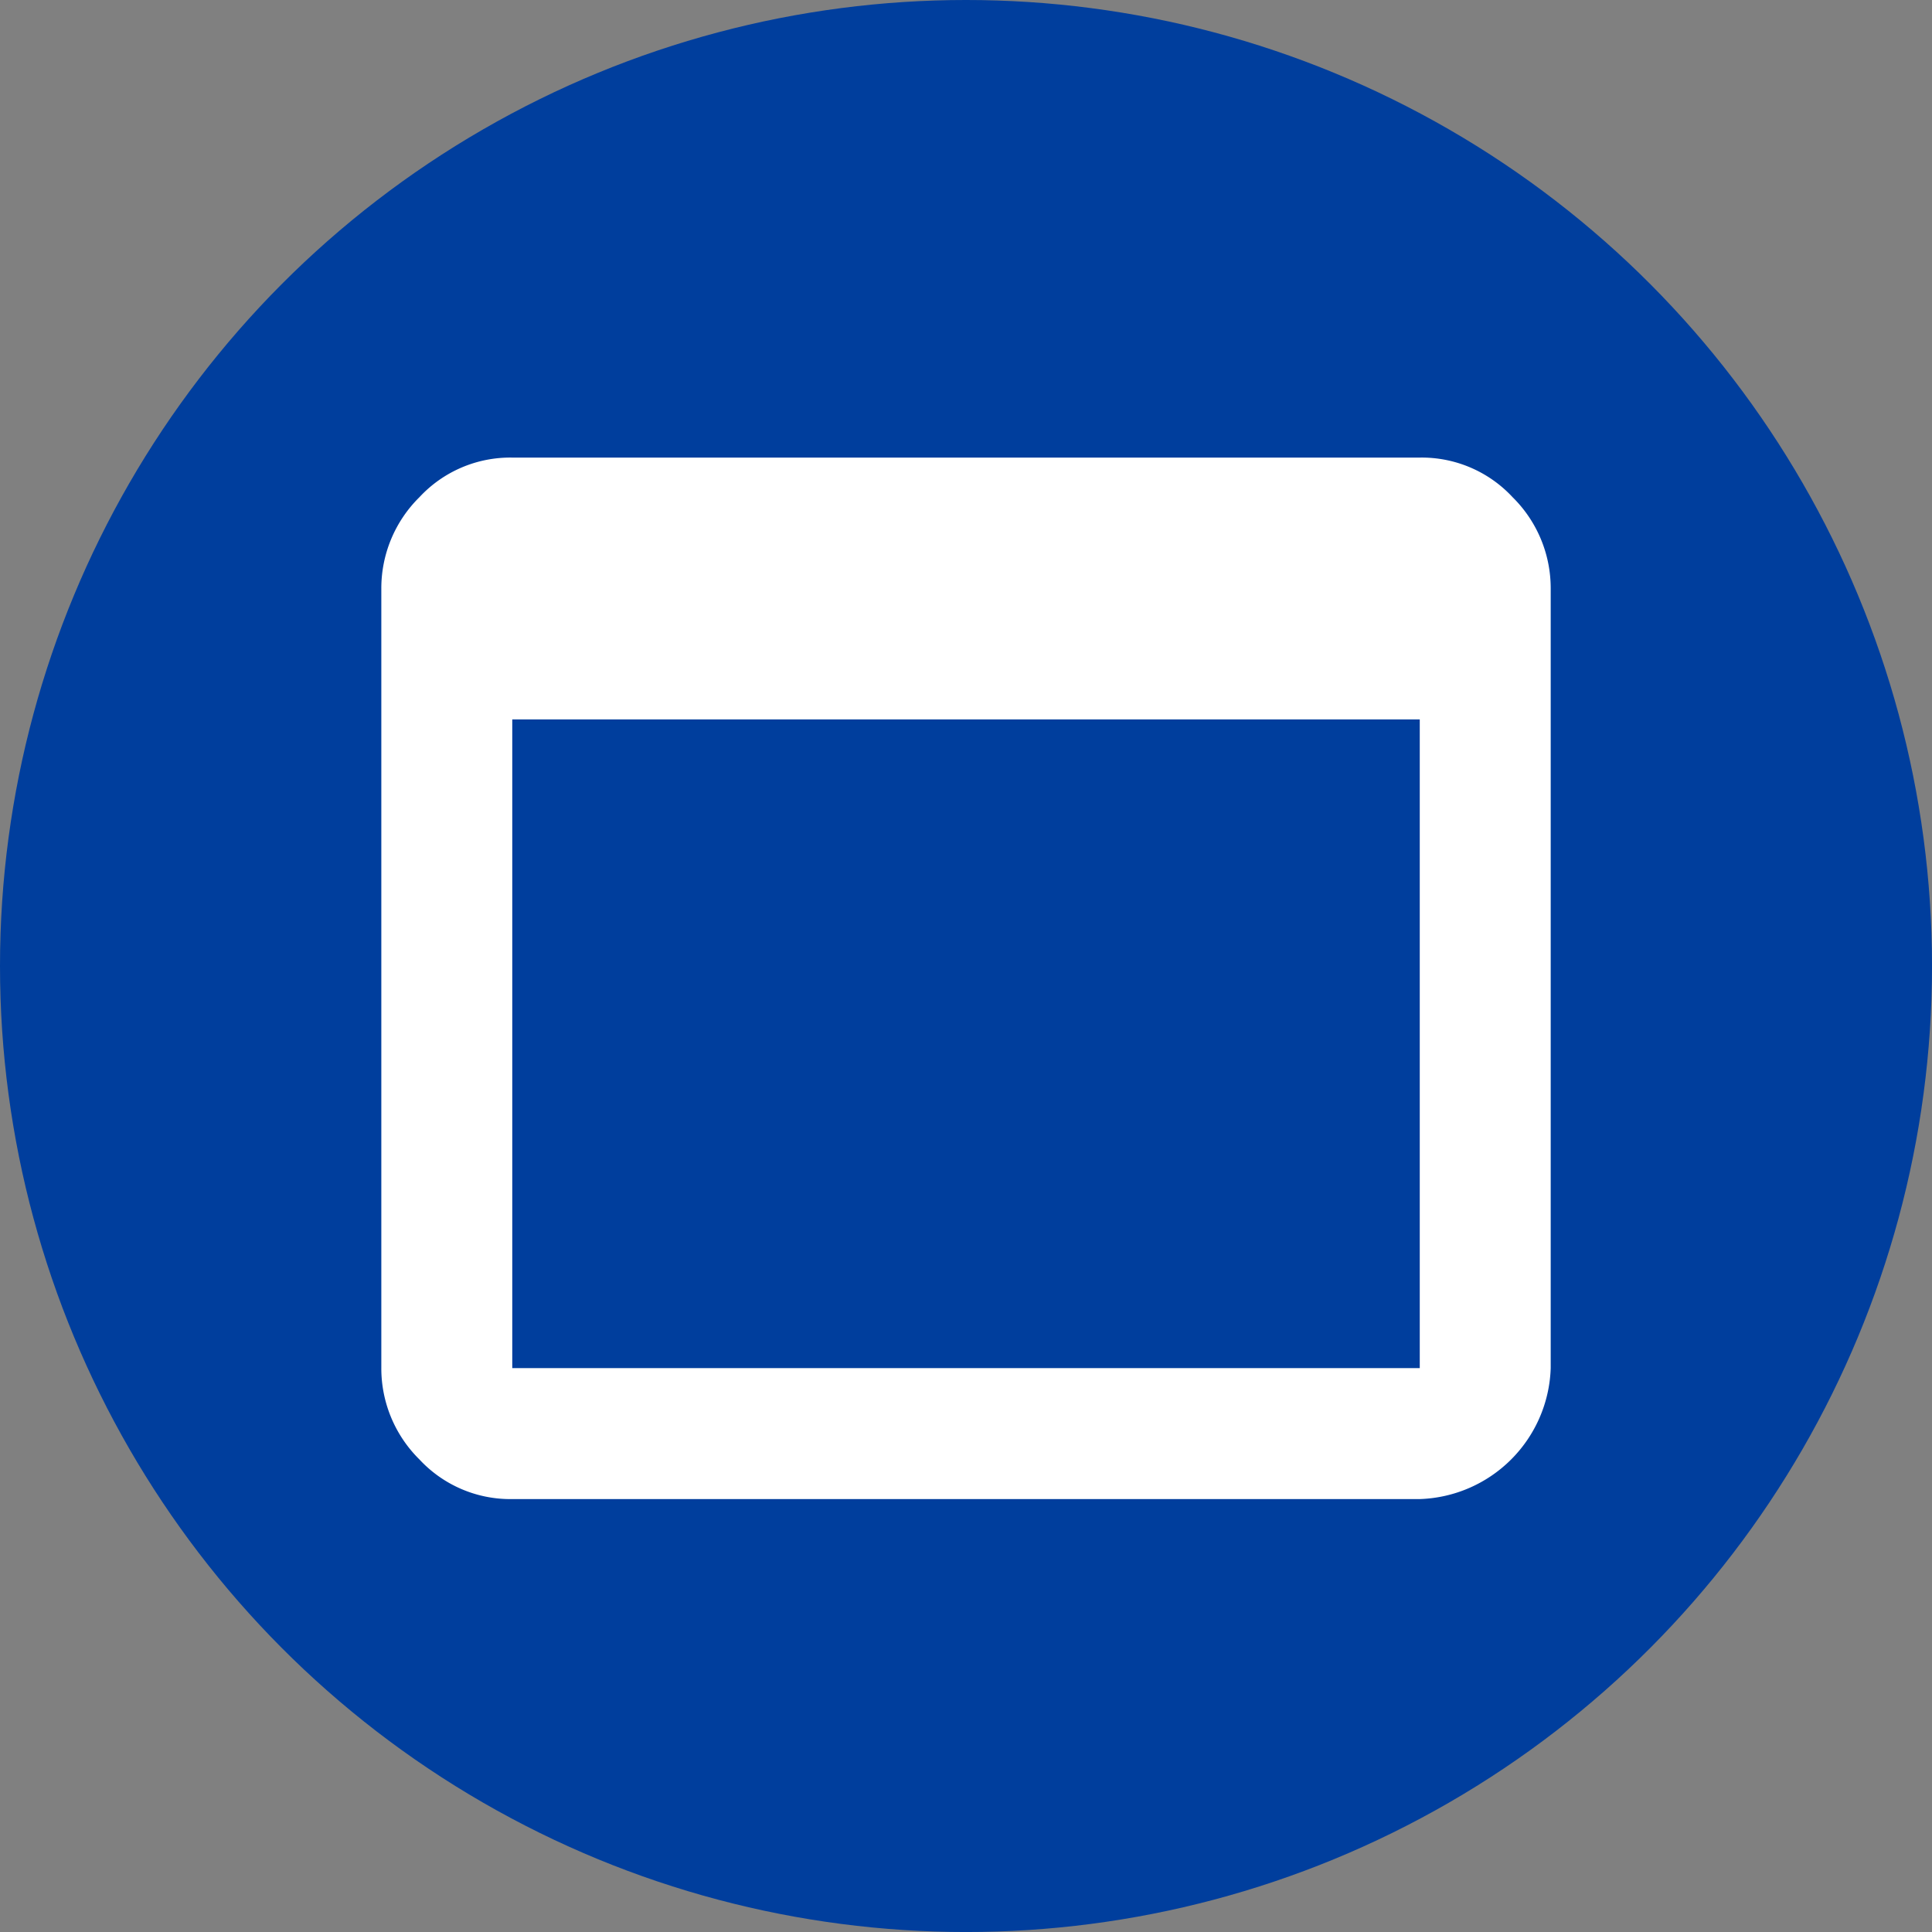 <svg xmlns="http://www.w3.org/2000/svg" width="75.999" height="75.999" viewBox="0 0 75.999 75.999">
  <rect x="0" y="0" width="75.999" height="75.999" fill="#808080" stroke="none"/>
  <g id="グループ_4999" data-name="グループ 4999" transform="translate(-567 -656)">
    <circle id="楕円形_21" data-name="楕円形 21" cx="38" cy="38" r="38" transform="translate(567 656)" fill="#003e9d"/>
    <path id="web_asset" data-name="web asset" d="M40.849,35.818V10.3H5.151V35.818ZM40.849,0A4.876,4.876,0,0,1,44.5,1.557,5.032,5.032,0,0,1,46,5.151V35.818a5.326,5.326,0,0,1-5.151,5.151H5.151A4.876,4.876,0,0,1,1.5,39.411,5.032,5.032,0,0,1,0,35.818V5.151A5.032,5.032,0,0,1,1.5,1.557,4.876,4.876,0,0,1,5.151,0Z" transform="translate(582 674)" fill="#fff"/>
  </g>
</svg>
